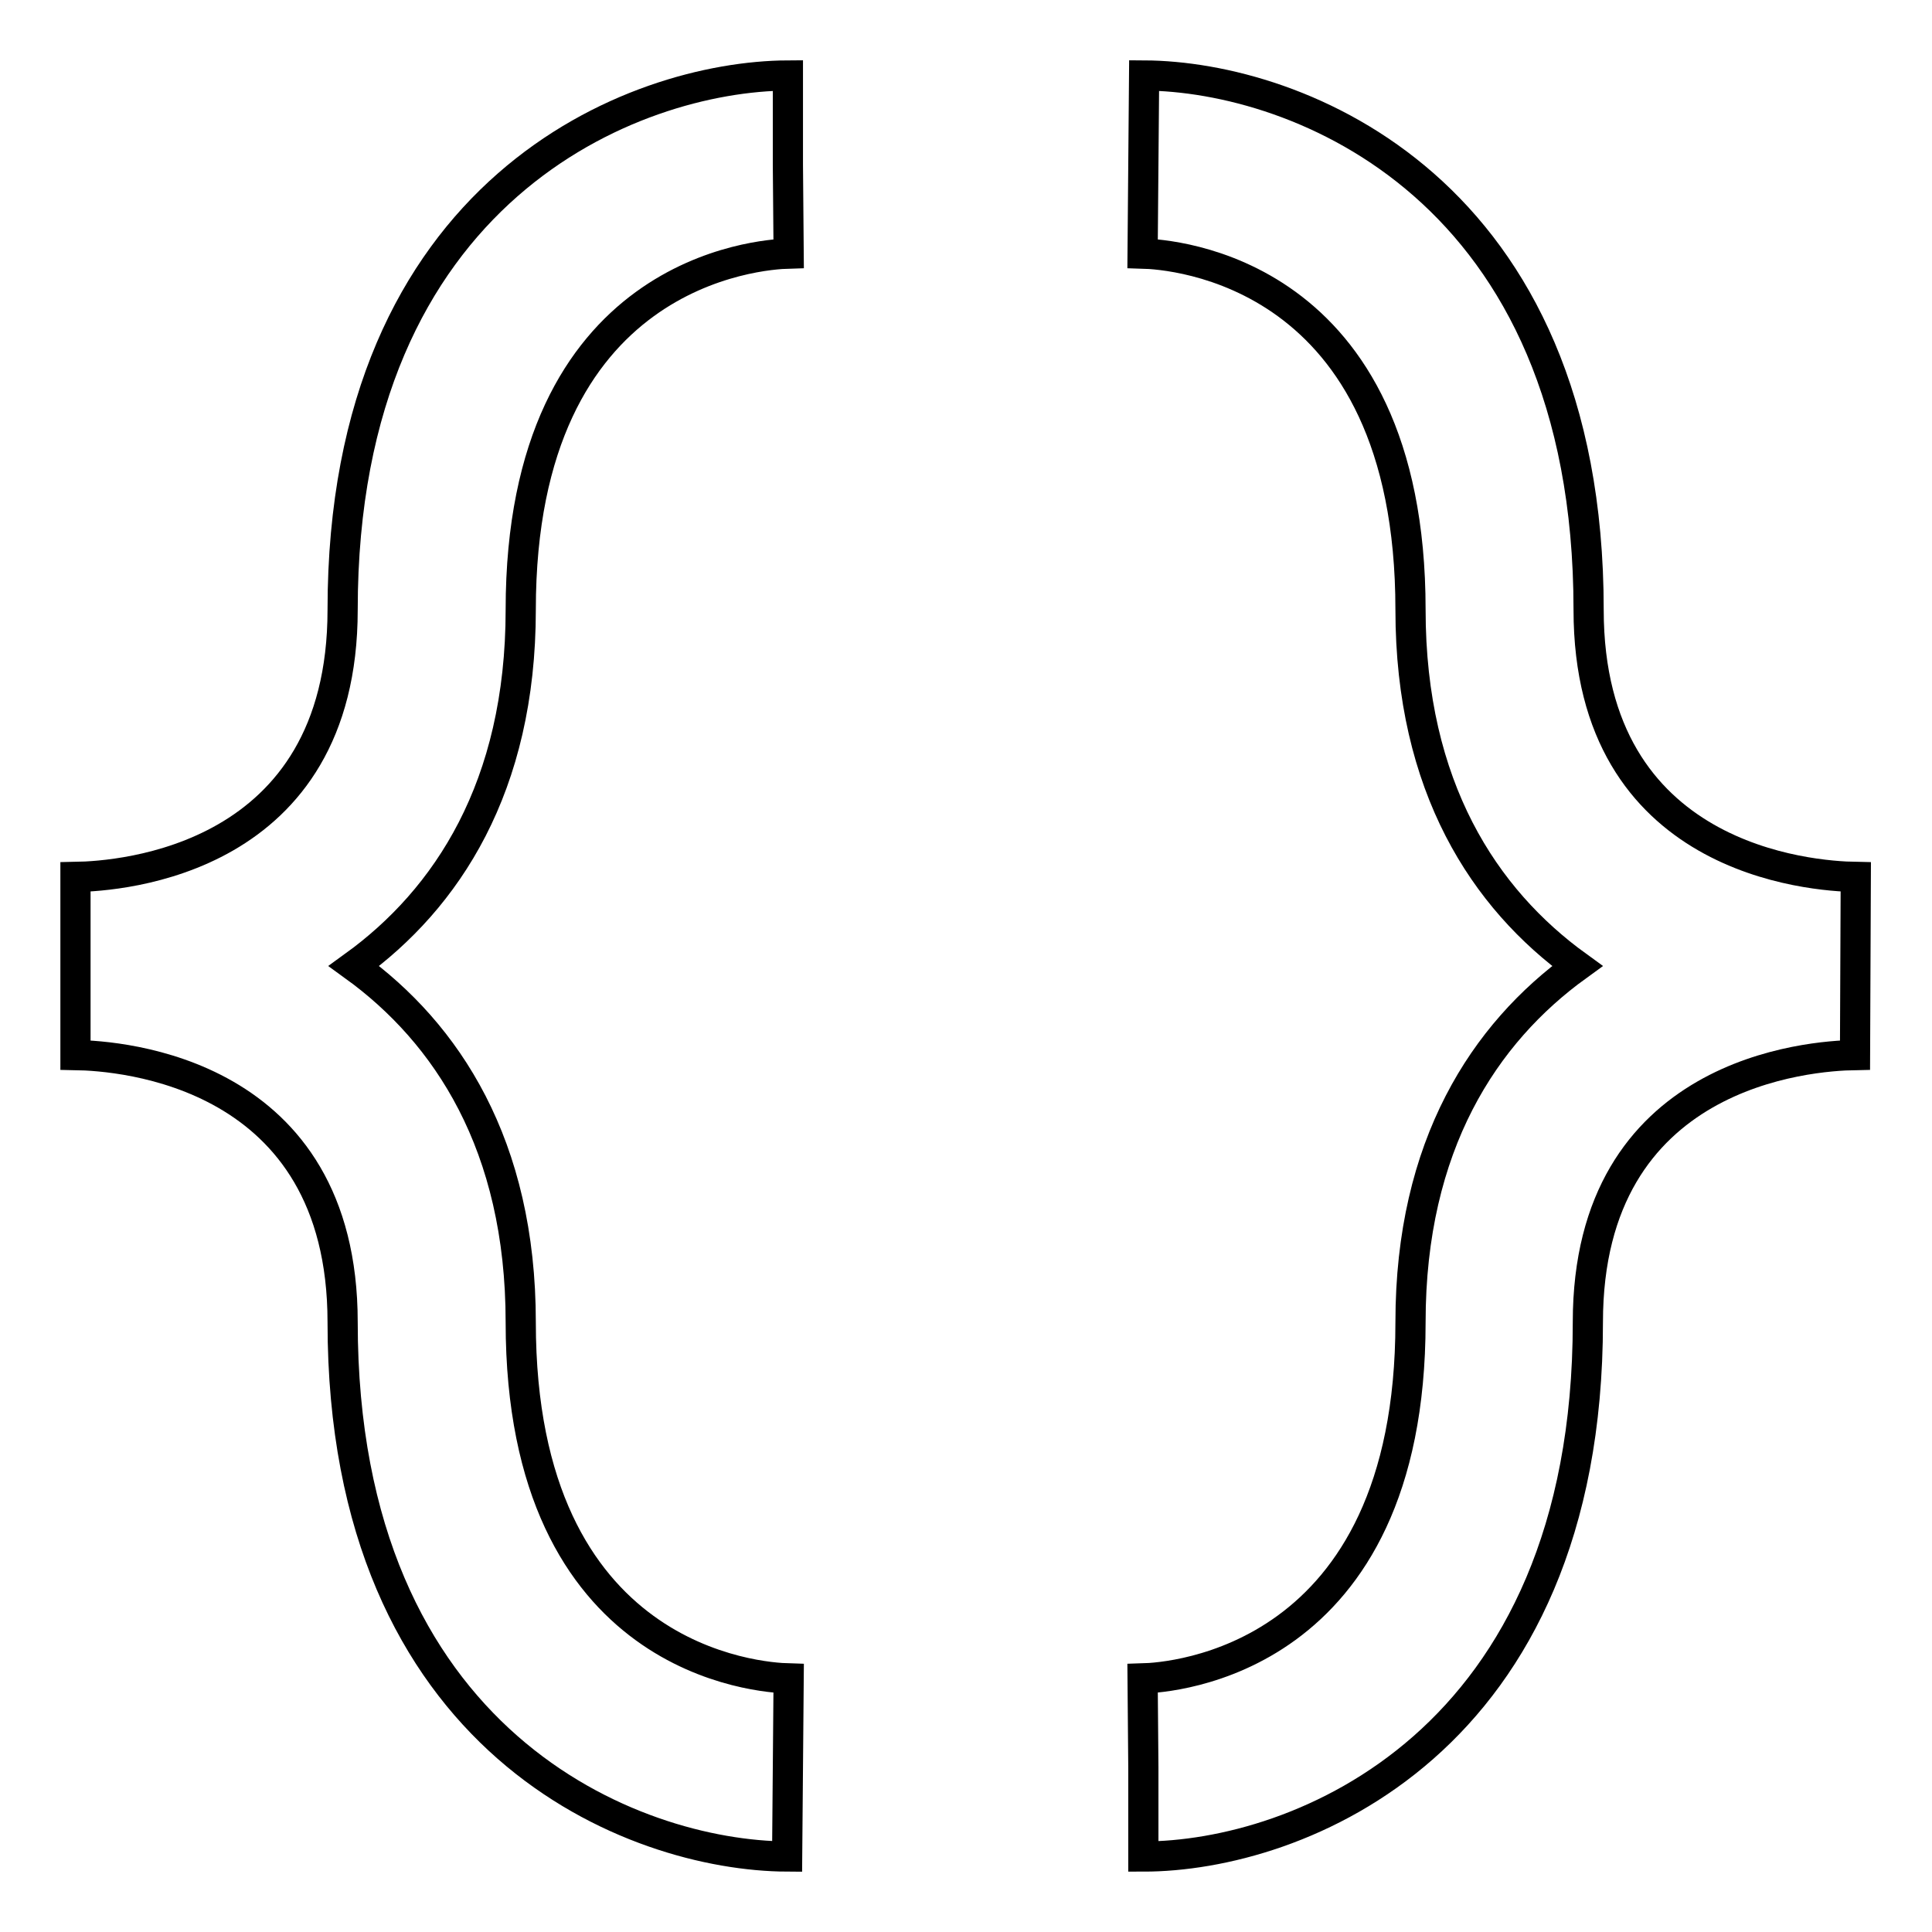 <?xml version="1.0" encoding="utf-8"?>
<!-- Svg Vector Icons : http://www.onlinewebfonts.com/icon -->
<!DOCTYPE svg PUBLIC "-//W3C//DTD SVG 1.1//EN" "http://www.w3.org/Graphics/SVG/1.1/DTD/svg11.dtd">
<svg version="1.1" xmlns="http://www.w3.org/2000/svg" xmlns:xlink="http://www.w3.org/1999/xlink" x="0px" y="0px" viewBox="0 0 256 256" enable-background="new 0 0 256 256" xml:space="preserve">
<g> <path stroke-width="4" fill-opacity="0" stroke="#000000"  d="M210.5,80.8c0-55.9-38.6-70.7-58.9-70.8l-0.2,23.6c3.6,0.1,35.5,2,35.5,47.2c0,23.5,9.8,38.3,22.1,47.2 c-12.3,8.9-22.1,23.7-22.1,47.2c0,45.1-31.9,47.1-35.5,47.2l0.1,11.8l0,11.8c20.4,0,58.9-14.9,58.9-70.8 c0-33.3,29.5-35.3,35.4-35.4l0.1-23.6C240.1,116.1,210.5,114.1,210.5,80.8z M45.4,175.2c0,55.9,38.6,70.7,58.9,70.8l0.2-23.6 c-3.6-0.1-35.5-2-35.5-47.2c0-23.5-9.8-38.3-22.1-47.2C59.2,119.1,69,104.3,69,80.8c0-45.1,31.9-47.1,35.5-47.2l-0.1-11.8l0-11.8 C84,10.1,45.4,25,45.4,80.8c0,33.3-29.5,35.3-35.4,35.4L10,139.8C15.9,139.9,45.4,141.9,45.4,175.2z"/></g>
</svg>